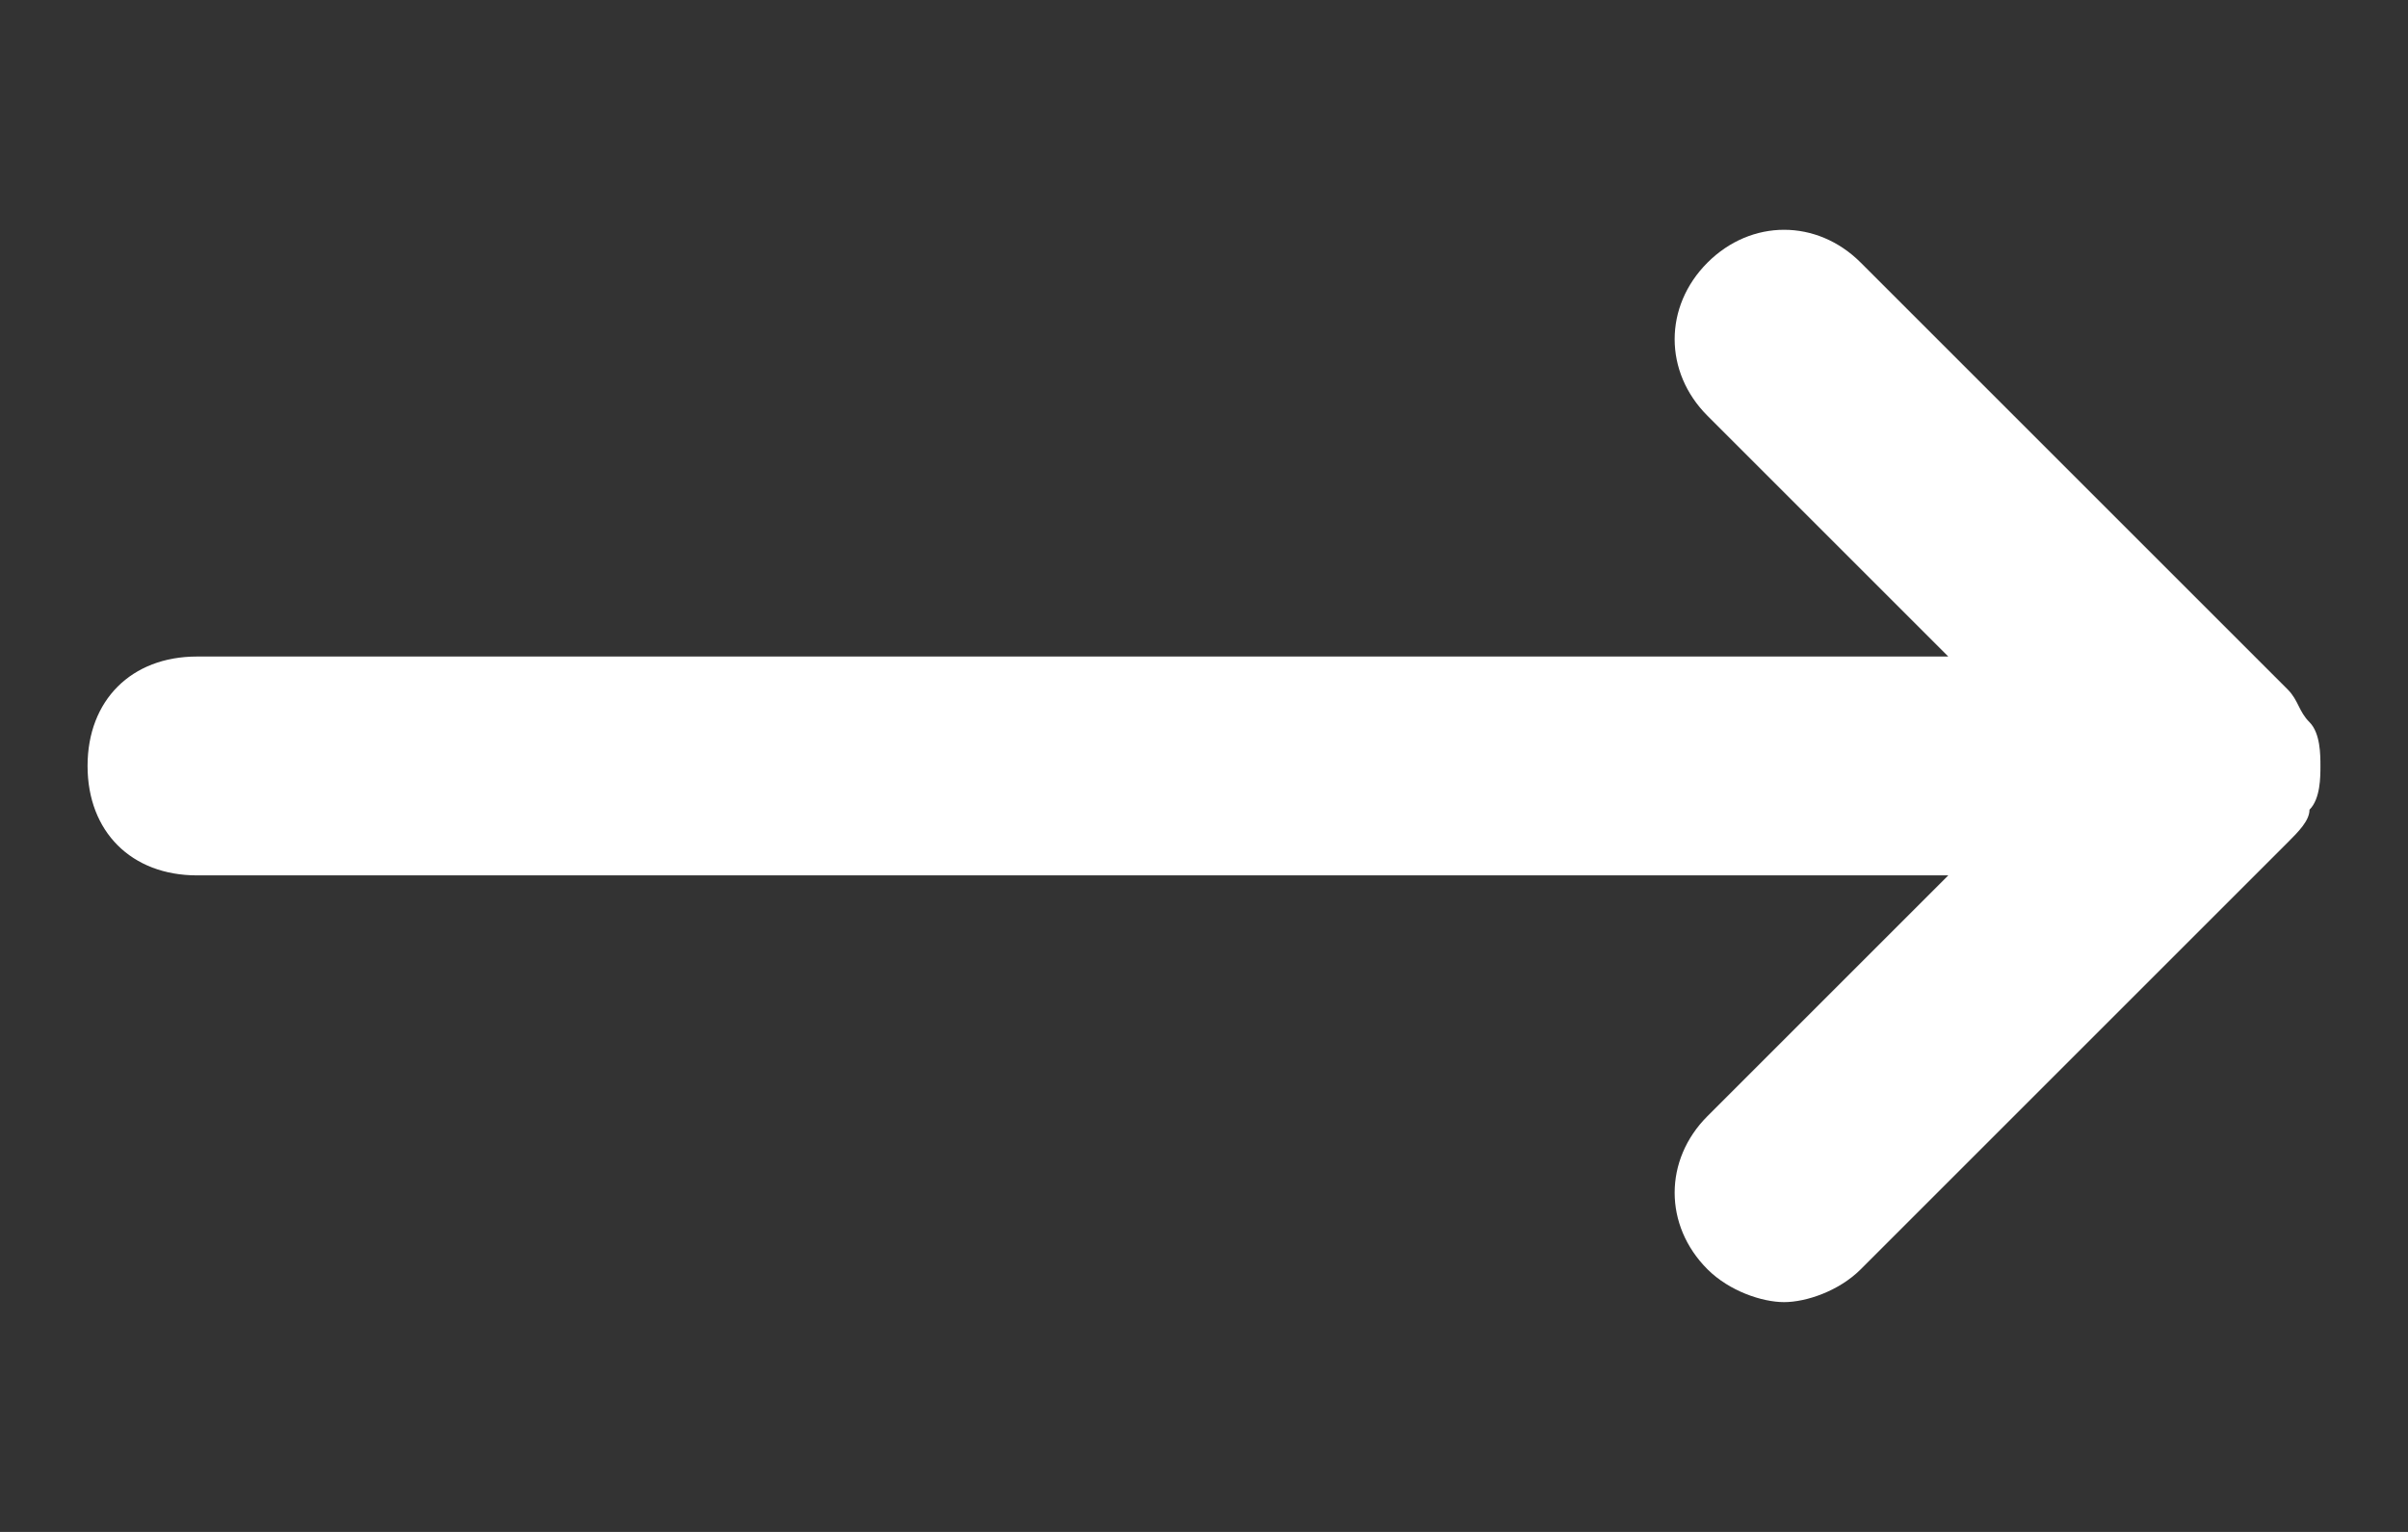 <?xml version="1.0" encoding="utf-8"?>
<!-- Generator: Adobe Illustrator 27.7.0, SVG Export Plug-In . SVG Version: 6.00 Build 0)  -->
<svg version="1.1" id="Arrow" xmlns="http://www.w3.org/2000/svg" xmlns:xlink="http://www.w3.org/1999/xlink" x="0px" y="0px"
	 viewBox="0 0 22 14" style="enable-background:new 0 0 22 14;" xml:space="preserve">
<rect x="0" y="0" width="22" height="14" fill="#333333" stroke="none"/>
<style type="text/css">
	.st0{fill:#FFFFFF;}
</style>
<path class="st0" d="M21.2,7c0-0.1,0-0.3-0.1-0.4S21,6.4,20.9,6.3L17,2.4c-0.4-0.4-1-0.4-1.4,0s-0.4,1,0,1.4L17.8,6h-16
	c-0.6,0-1,0.4-1,1s0.4,1,1,1h16l-2.2,2.2c-0.4,0.4-0.4,1,0,1.4c0.2,0.2,0.5,0.3,0.7,0.3s0.5-0.1,0.7-0.3l3.9-3.9
	c0.1-0.1,0.2-0.2,0.2-0.3C21.2,7.3,21.2,7.1,21.2,7z"/>
</svg>
